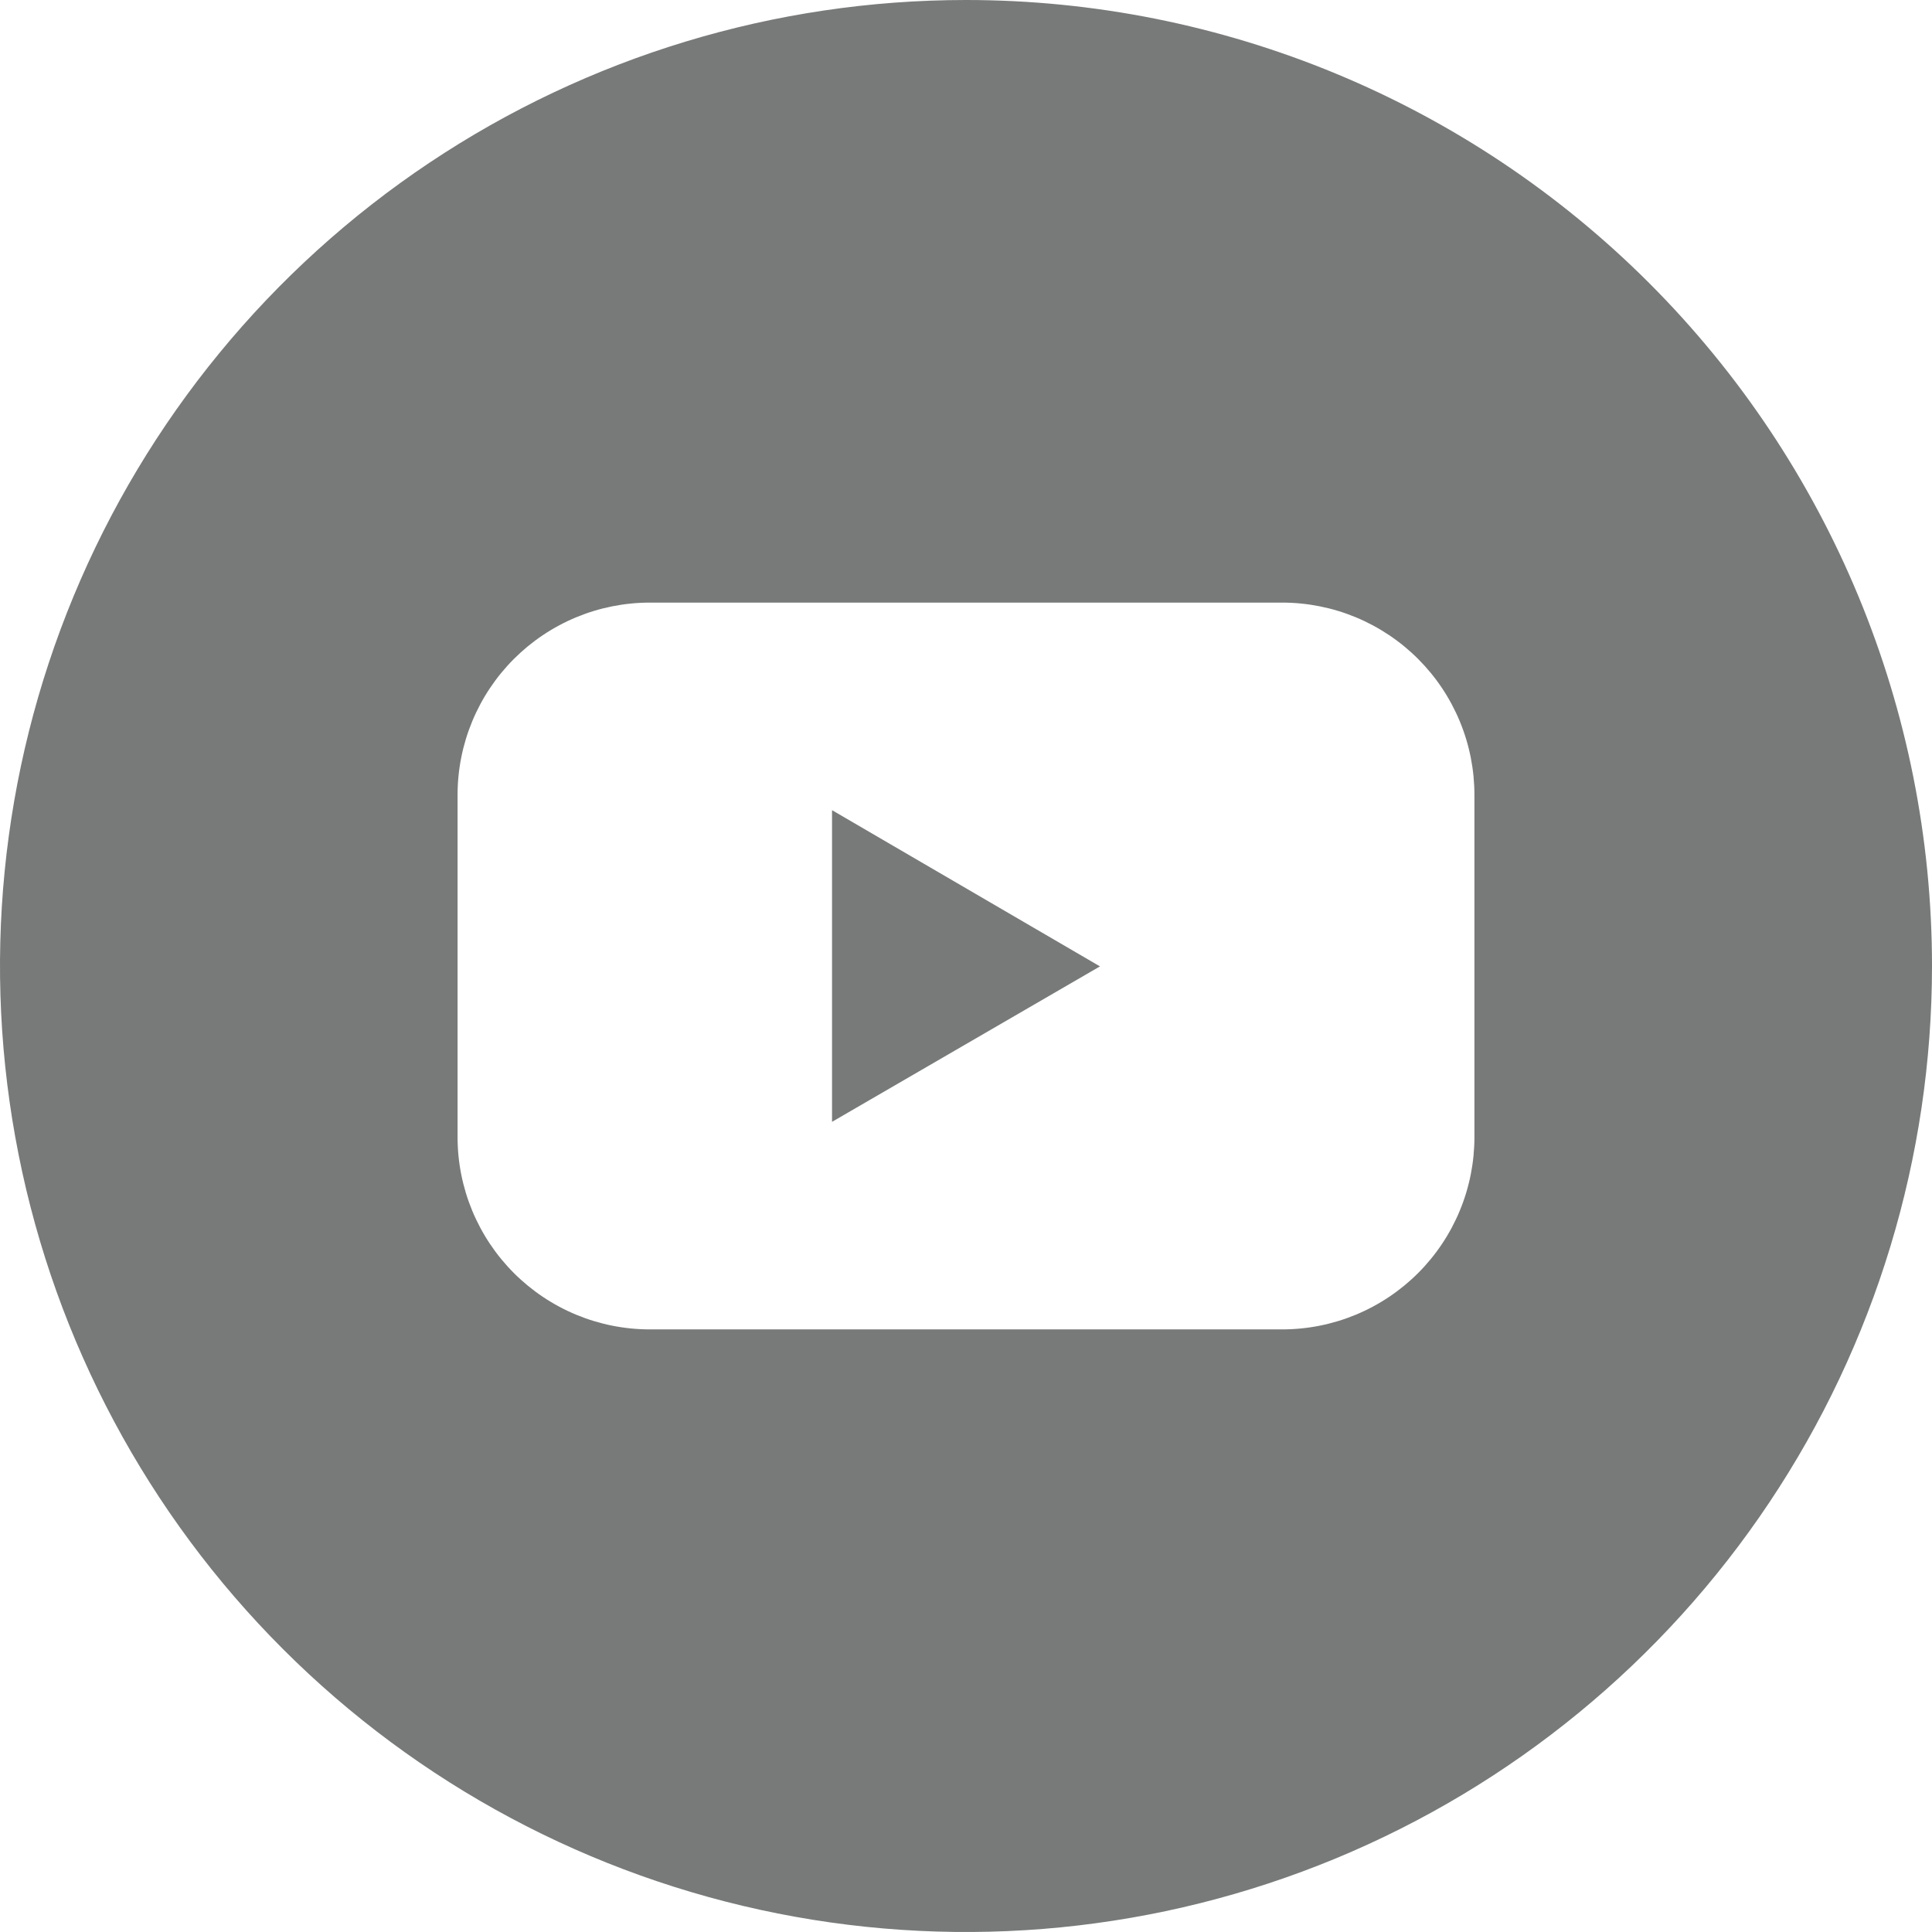 <svg width="100" height="100" viewBox="0 0 100 100" fill="none" xmlns="http://www.w3.org/2000/svg">
<g clip-path="url(#clip0_2_8)">
<path d="M43.066 58.066L56.934 50.02L43.066 41.934V58.066Z" fill="#787A7A"/>
<path d="M50 0C40.111 0 30.444 2.932 22.221 8.427C13.999 13.921 7.59 21.73 3.806 30.866C0.022 40.002 -0.969 50.056 0.961 59.755C2.89 69.454 7.652 78.363 14.645 85.355C21.637 92.348 30.547 97.11 40.245 99.039C49.945 100.969 59.998 99.978 69.134 96.194C78.27 92.41 86.079 86.001 91.573 77.778C97.068 69.556 100 59.889 100 50C100 36.739 94.732 24.021 85.355 14.645C75.978 5.268 63.261 0 50 0ZM76.316 58.849C76.317 60.156 76.06 61.452 75.56 62.66C75.06 63.868 74.327 64.966 73.403 65.891C72.478 66.816 71.381 67.55 70.173 68.051C68.965 68.552 67.67 68.809 66.362 68.809H33.638C32.331 68.809 31.035 68.552 29.827 68.051C28.619 67.55 27.522 66.816 26.597 65.891C25.673 64.966 24.94 63.868 24.44 62.66C23.94 61.452 23.683 60.156 23.684 58.849V41.151C23.683 39.844 23.94 38.548 24.44 37.34C24.94 36.132 25.673 35.034 26.597 34.109C27.522 33.184 28.619 32.45 29.827 31.949C31.035 31.448 32.331 31.191 33.638 31.191H66.362C67.67 31.191 68.965 31.448 70.173 31.949C71.381 32.45 72.478 33.184 73.403 34.109C74.327 35.034 75.06 36.132 75.56 37.34C76.06 38.548 76.317 39.844 76.316 41.151V58.849Z" fill="#787A7A"/>
</g>
<defs>
<clipPath id="clip0_2_8">
<rect width="100" height="100" fill="white"/>
</clipPath>
</defs>
</svg>
